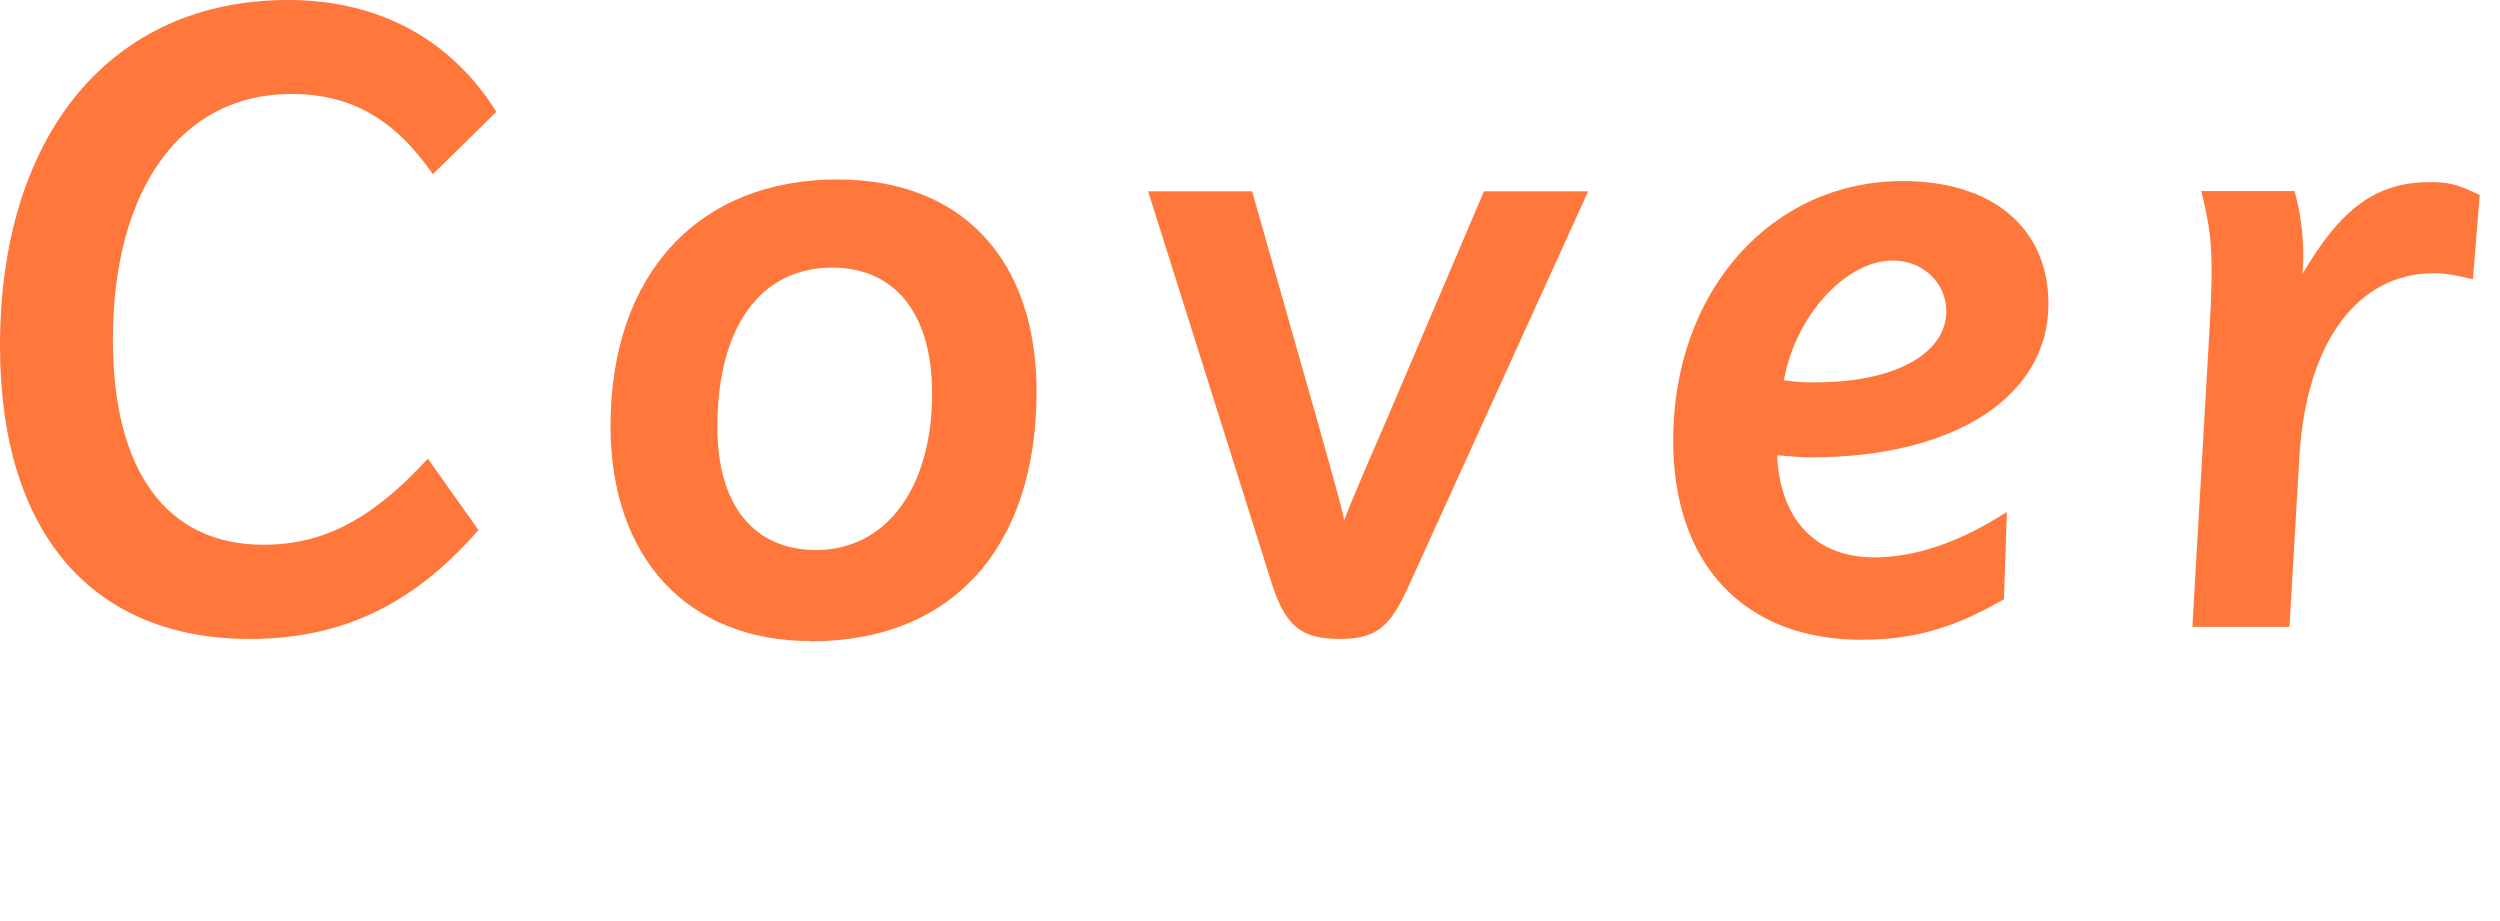 <?xml version="1.0" encoding="UTF-8"?><svg id="_イヤー_2" xmlns="http://www.w3.org/2000/svg" viewBox="0 0 95 35"><defs><style>.cls-1{fill:none;}.cls-2{fill:#ff773b;}</style></defs><g id="_字"><g><rect class="cls-1" width="95" height="35"/><g><path class="cls-2" d="M18.18,20.14c-2.52,2.9-5.27,4.14-8.7,4.14C3.61,24.28,0,20.37,0,13.14,0,5.16,4.18,0,10.95,0c3.54,0,6.25,1.58,7.91,4.25l-2.41,2.37c-1.43-2.07-3.09-3.05-5.38-3.05-4.18,0-6.78,3.61-6.78,9.34,0,4.97,2.03,7.79,5.72,7.79,2.3,0,4.14-.98,6.25-3.27l1.92,2.71Z"/><path class="cls-2" d="M30.8,24.36c-4.67,0-7.6-3.16-7.6-8.17,0-5.83,3.39-9.37,8.62-9.37,4.74,0,7.57,3.05,7.57,8.06,0,5.87-3.16,9.49-8.58,9.49Zm.83-14.19c-2.71,0-4.37,2.22-4.37,6.06,0,2.94,1.36,4.67,3.76,4.67,2.63,0,4.4-2.33,4.4-5.95,0-2.97-1.36-4.78-3.8-4.78Z"/><path class="cls-2" d="M60.35,7.27l-6.59,14.49c-.79,1.77-1.17,2.52-2.82,2.52-1.47,0-2.07-.45-2.6-2.07l-4.71-14.94h3.95l2.45,8.62c.15,.56,.94,3.27,1.05,3.88,.19-.56,1.39-3.31,1.62-3.84l3.69-8.66h3.95Z"/><path class="cls-2" d="M76.15,22.77c-1.88,1.09-3.43,1.54-5.42,1.54-4.44,0-7.15-2.86-7.15-7.57,0-5.68,3.73-9.86,8.73-9.86,3.39,0,5.53,1.77,5.53,4.67,0,3.5-3.54,5.83-9.03,5.83-.41,0-.72-.04-1.28-.08,.11,2.45,1.47,3.88,3.69,3.88,1.54,0,3.24-.56,5.04-1.73l-.11,3.31Zm-4.22-12.87c-1.84,0-3.73,2.18-4.14,4.55,.56,.08,.79,.08,1.2,.08,3.01,0,4.97-1.09,4.97-2.71,0-1.05-.87-1.92-2.03-1.92Z"/><path class="cls-2" d="M83.95,12.72c.19-3.2,.08-3.88-.3-5.46h3.54c.23,.79,.41,1.96,.3,3.16,1.47-2.52,2.82-3.5,4.86-3.5,.75,0,1.09,.11,1.88,.49l-.26,3.2c-.68-.15-1.02-.23-1.47-.23-2.94,0-4.86,2.67-5.12,6.93l-.38,6.51h-3.69l.64-11.1Z"/></g></g></g></svg>